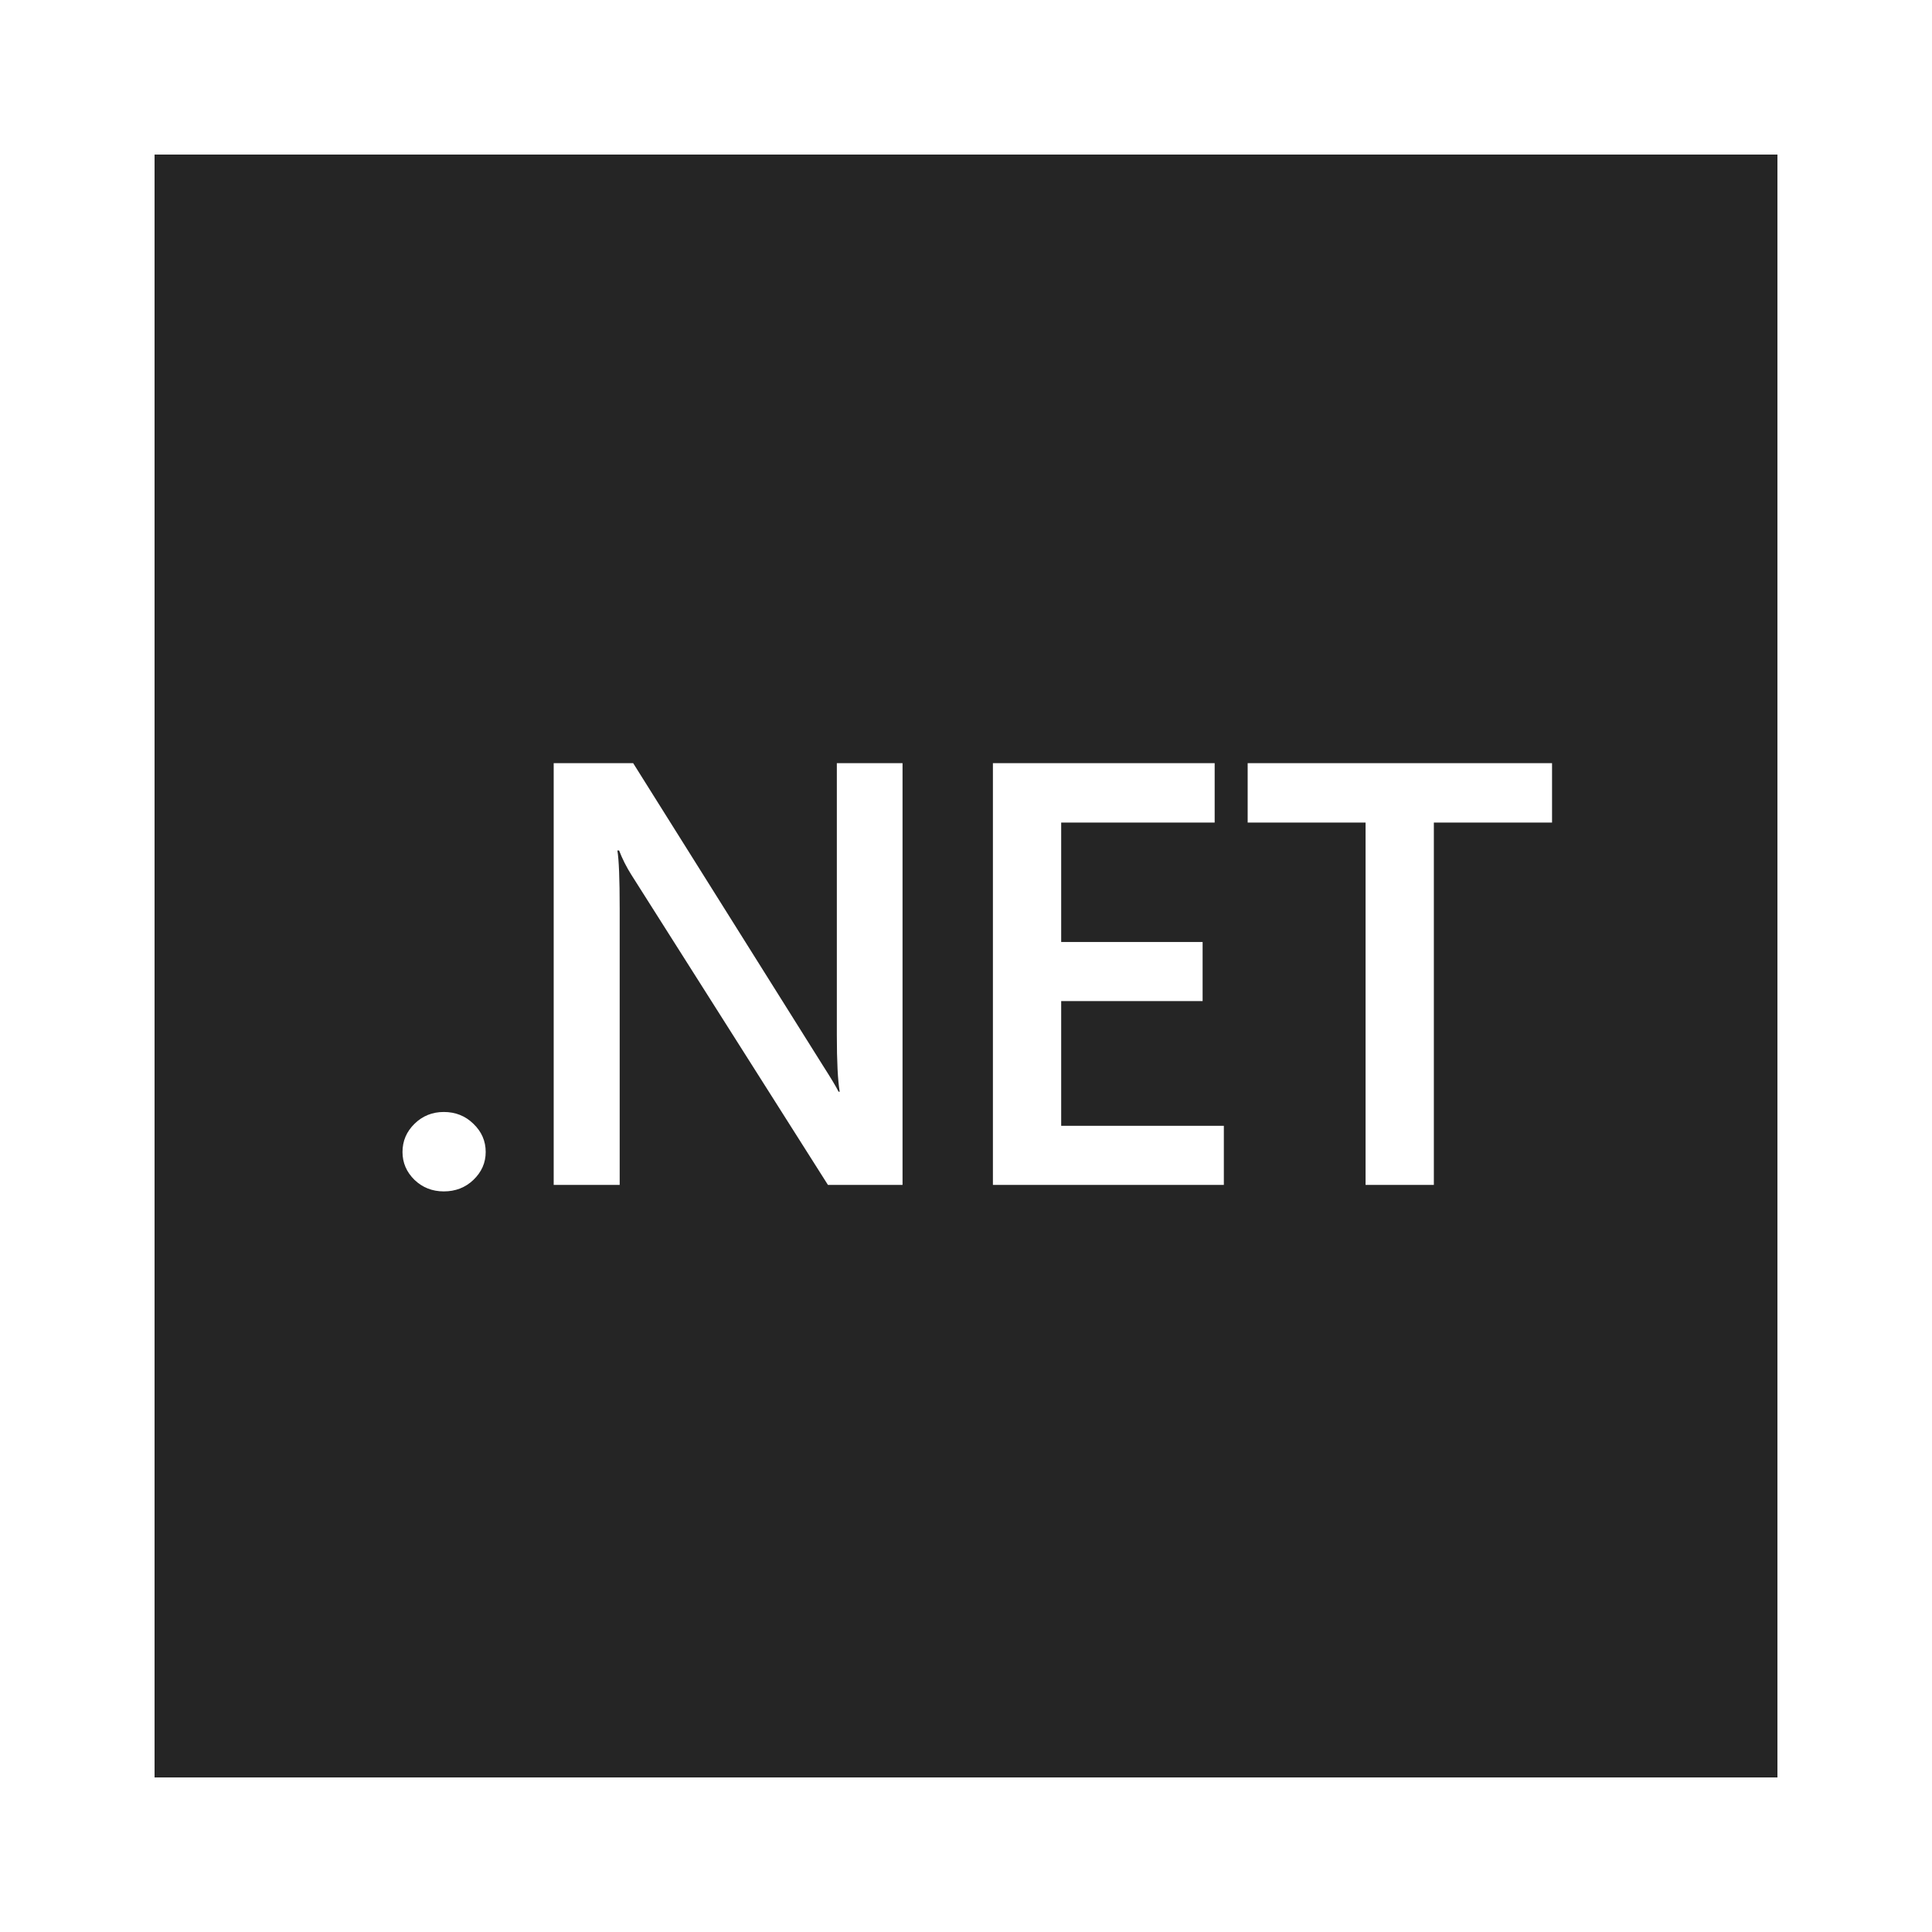 <svg width="200" height="200" viewBox="0 0 200 200" fill="none" xmlns="http://www.w3.org/2000/svg">
<path fill-rule="evenodd" clip-rule="evenodd" d="M184 16H16V184H184V16ZM45.943 123.333C44.755 123.333 43.746 122.938 42.914 122.146C42.083 121.334 41.667 120.37 41.667 119.253C41.667 118.116 42.083 117.142 42.914 116.33C43.746 115.518 44.755 115.112 45.943 115.112C47.151 115.112 48.171 115.518 49.002 116.33C49.853 117.142 50.279 118.116 50.279 119.253C50.279 120.37 49.853 121.334 49.002 122.146C48.171 122.938 47.151 123.333 45.943 123.333ZM85.709 122.663H93.43V79H86.629V107.134C86.629 109.895 86.728 111.854 86.926 113.011H86.808C86.57 112.524 86.035 111.631 85.204 110.332L65.544 79H57.318V122.663H64.149V94.041C64.149 90.977 64.07 88.977 63.911 88.043H64.089C64.426 88.916 64.852 89.759 65.366 90.571L85.709 122.663ZM126.692 122.663H102.786V79H125.742V85.151H109.854V97.513H124.494V103.633H109.854V116.543H126.692V122.663ZM148.432 85.151H160.667V79H129.158V85.151H141.363V122.663H148.432V85.151Z" fill="#252525"/>
</svg>
